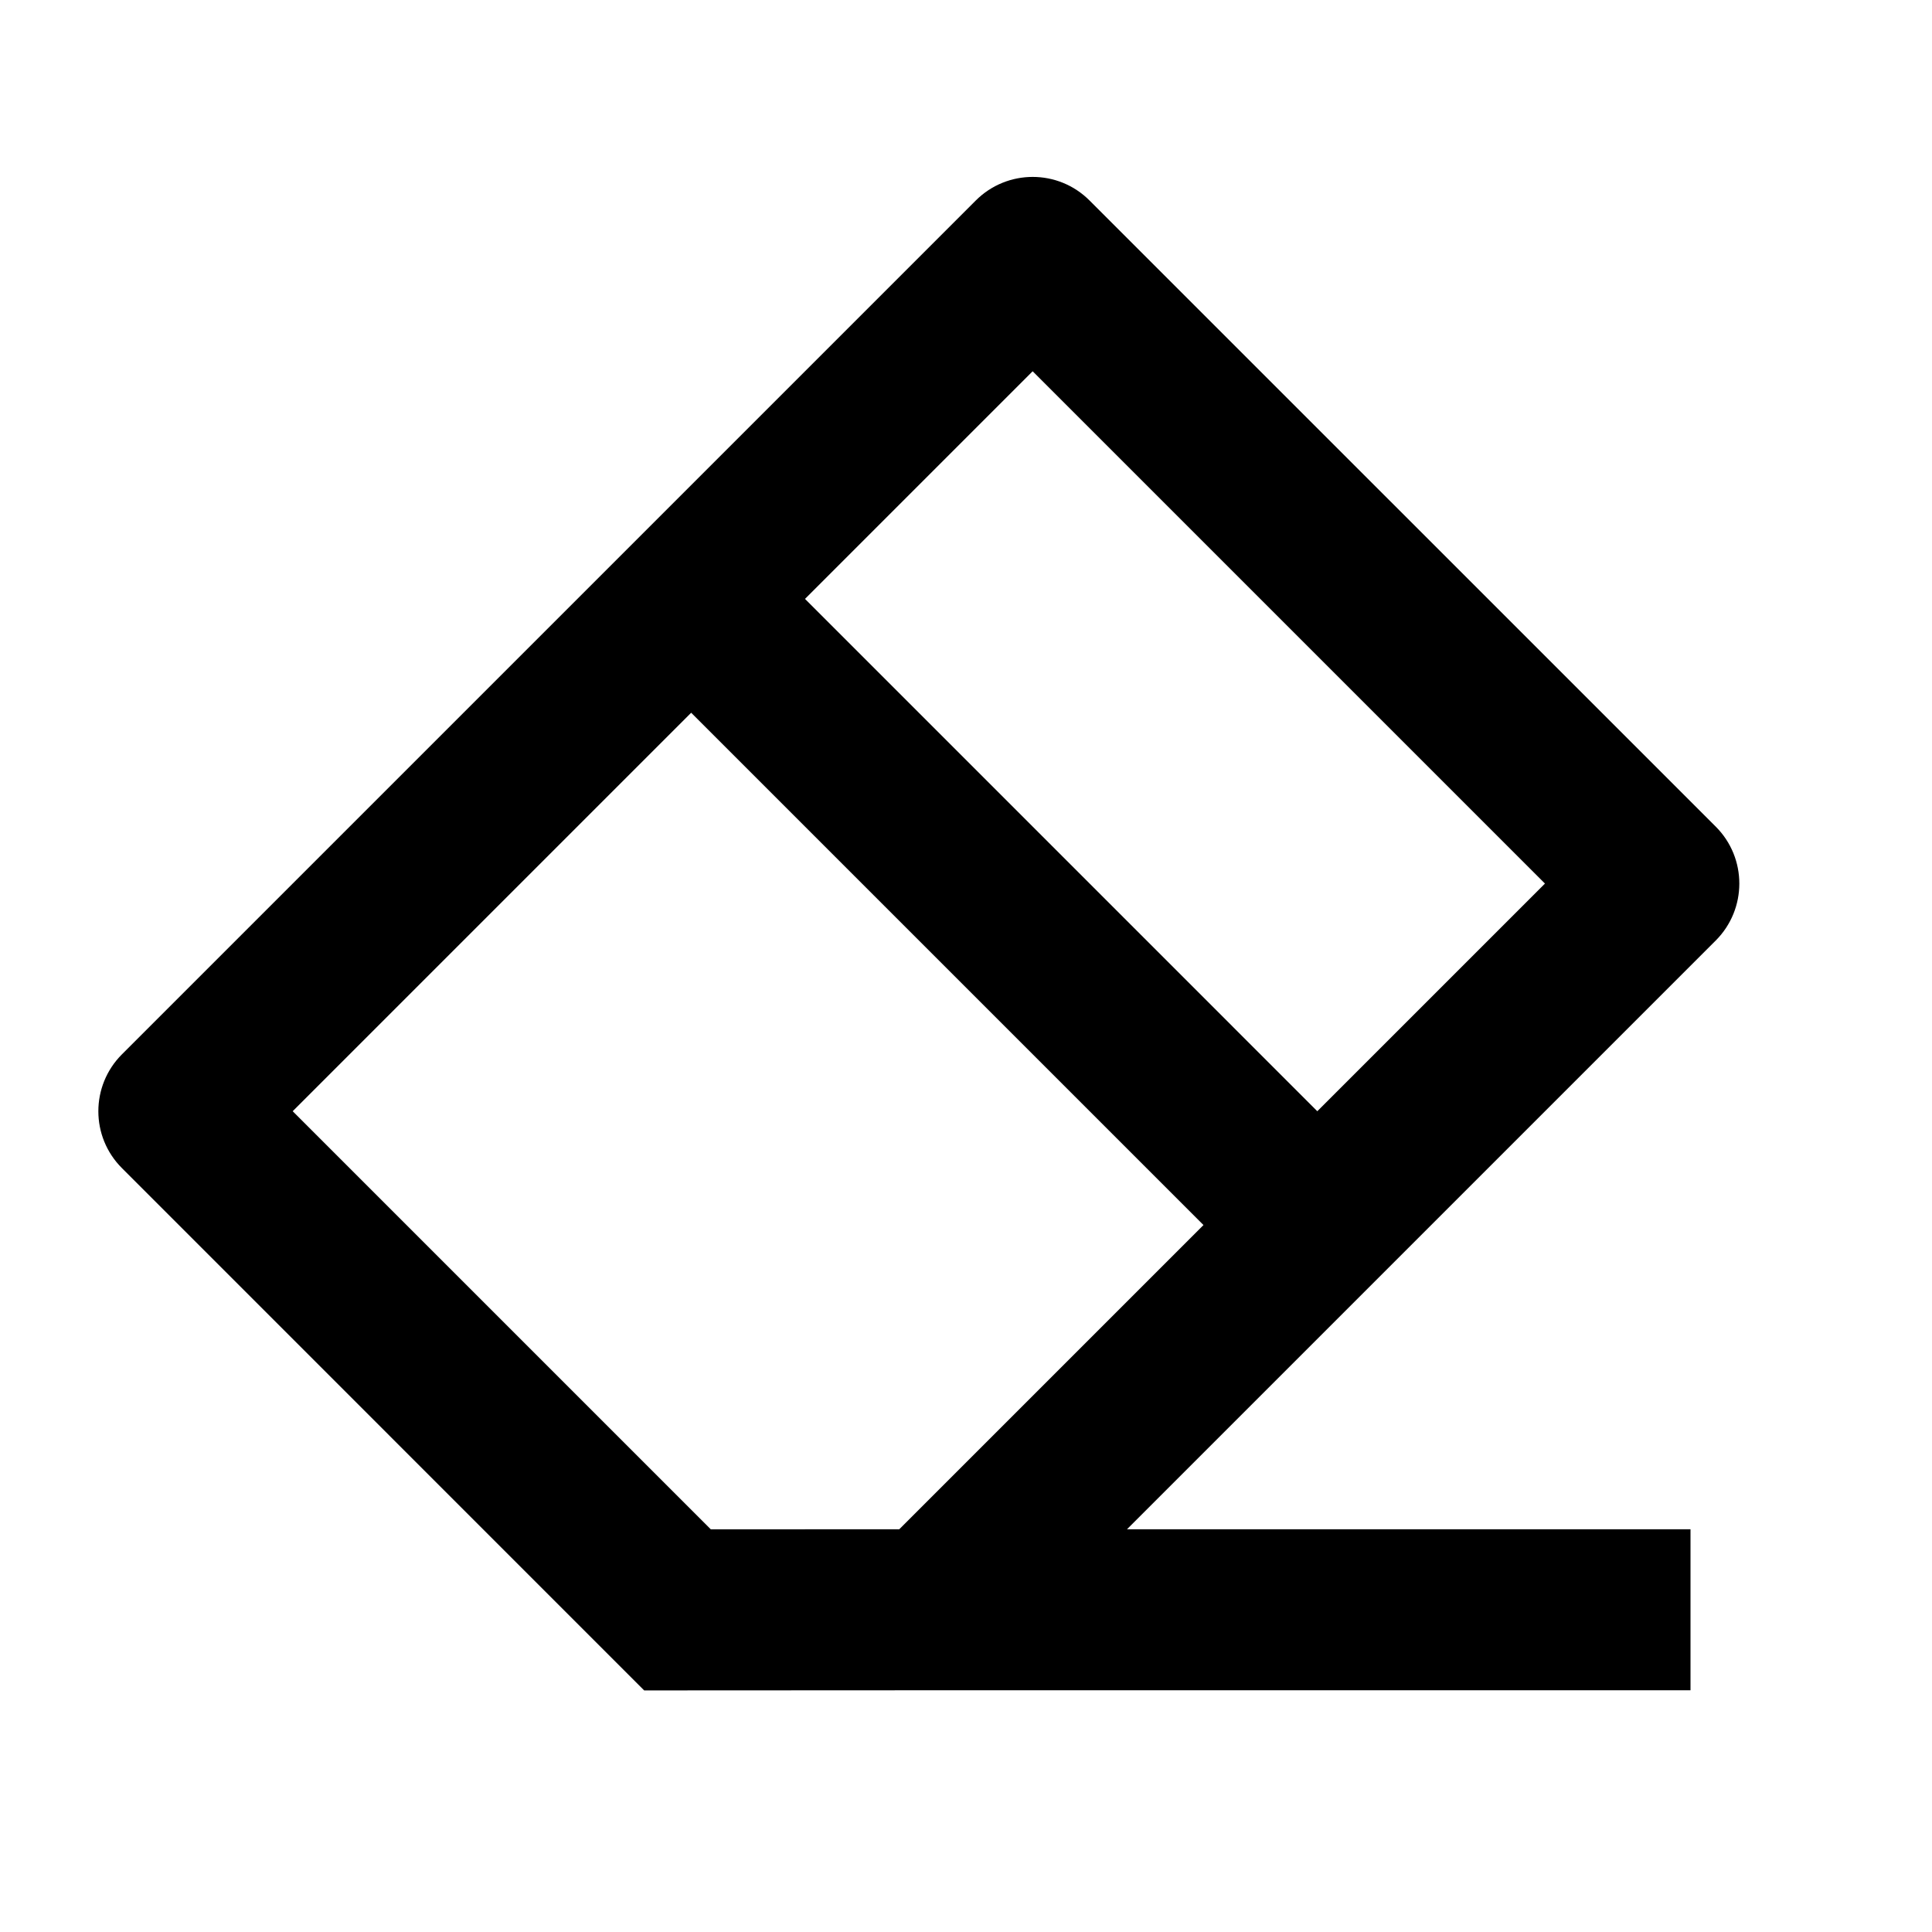 <svg xmlns="http://www.w3.org/2000/svg" viewBox="0 0 24 24" width="16" height="16" fill="currentColor"><path d="M8.586 8.854L3.636 13.804L8.83 18.998L10 18.998V18.997H11.171L14.95 15.218L8.586 8.854ZM10 7.44L16.364 13.804L19.192 10.976L12.828 4.612L10 7.44ZM14 18.997H21V20.997H12L8.002 20.999L1.515 14.511C1.124 14.121 1.124 13.488 1.515 13.097L12.121 2.491C12.512 2.1 13.145 2.1 13.535 2.491L21.314 10.269C21.704 10.659 21.704 11.292 21.314 11.683L14 18.997Z"></path></svg>